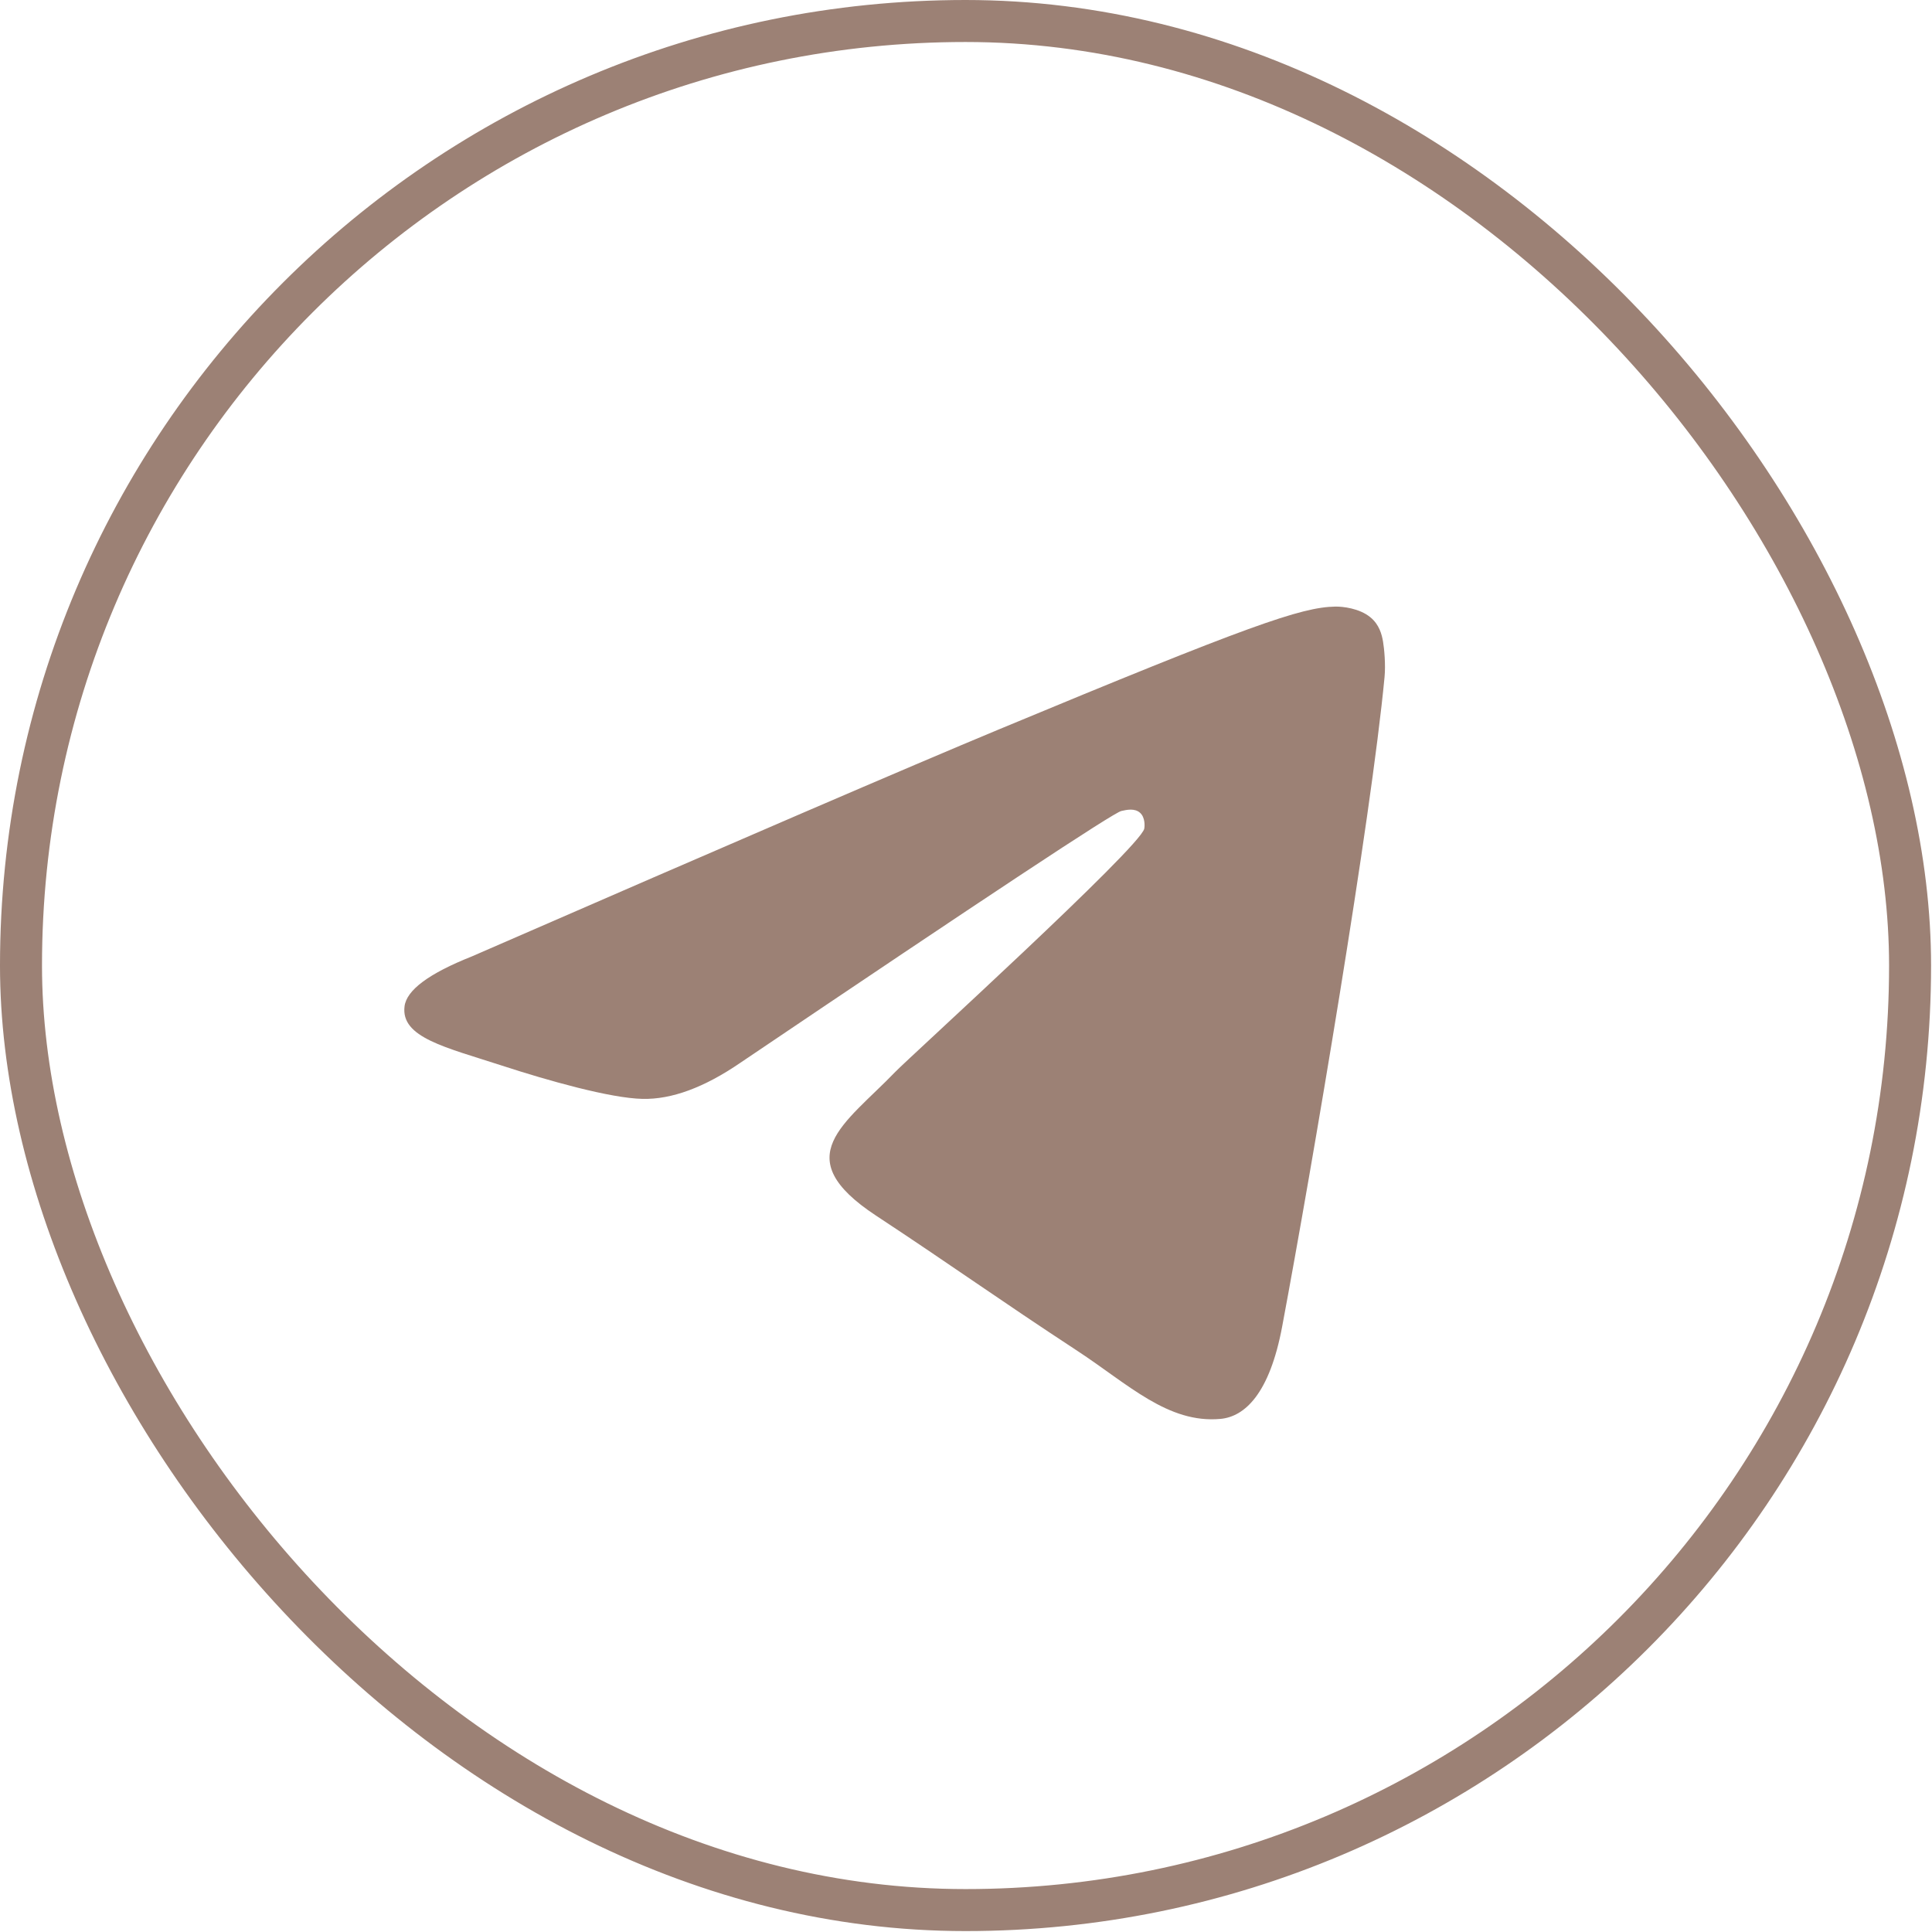 <?xml version="1.0" encoding="UTF-8"?> <svg xmlns="http://www.w3.org/2000/svg" width="69" height="69" viewBox="0 0 69 69" fill="none"><rect x="0.75" y="0.75" width="67.467" height="67.467" rx="33.733" stroke="#9C8175" stroke-width="1.5"></rect><path d="M16.849 34.159C26.249 30.064 32.518 27.363 35.656 26.058C44.612 22.333 46.472 21.686 47.685 21.664C47.954 21.659 48.549 21.725 48.936 22.041C49.262 22.304 49.351 22.662 49.394 22.913C49.437 23.164 49.491 23.735 49.448 24.182C48.964 29.282 46.863 41.658 45.793 47.369C45.342 49.785 44.453 50.594 43.589 50.675C41.717 50.847 40.296 49.439 38.483 48.249C35.643 46.388 34.04 45.228 31.284 43.413C28.1 41.315 30.164 40.161 31.979 38.277C32.454 37.784 40.705 30.279 40.866 29.598C40.884 29.512 40.904 29.195 40.716 29.028C40.527 28.86 40.25 28.917 40.047 28.964C39.762 29.028 35.228 32.025 26.445 37.954C25.156 38.838 23.99 39.269 22.948 39.246C21.796 39.221 19.579 38.596 17.934 38.06C15.914 37.402 14.308 37.057 14.448 35.94C14.521 35.36 15.321 34.766 16.849 34.159Z" fill="#9C8175"></path></svg> 